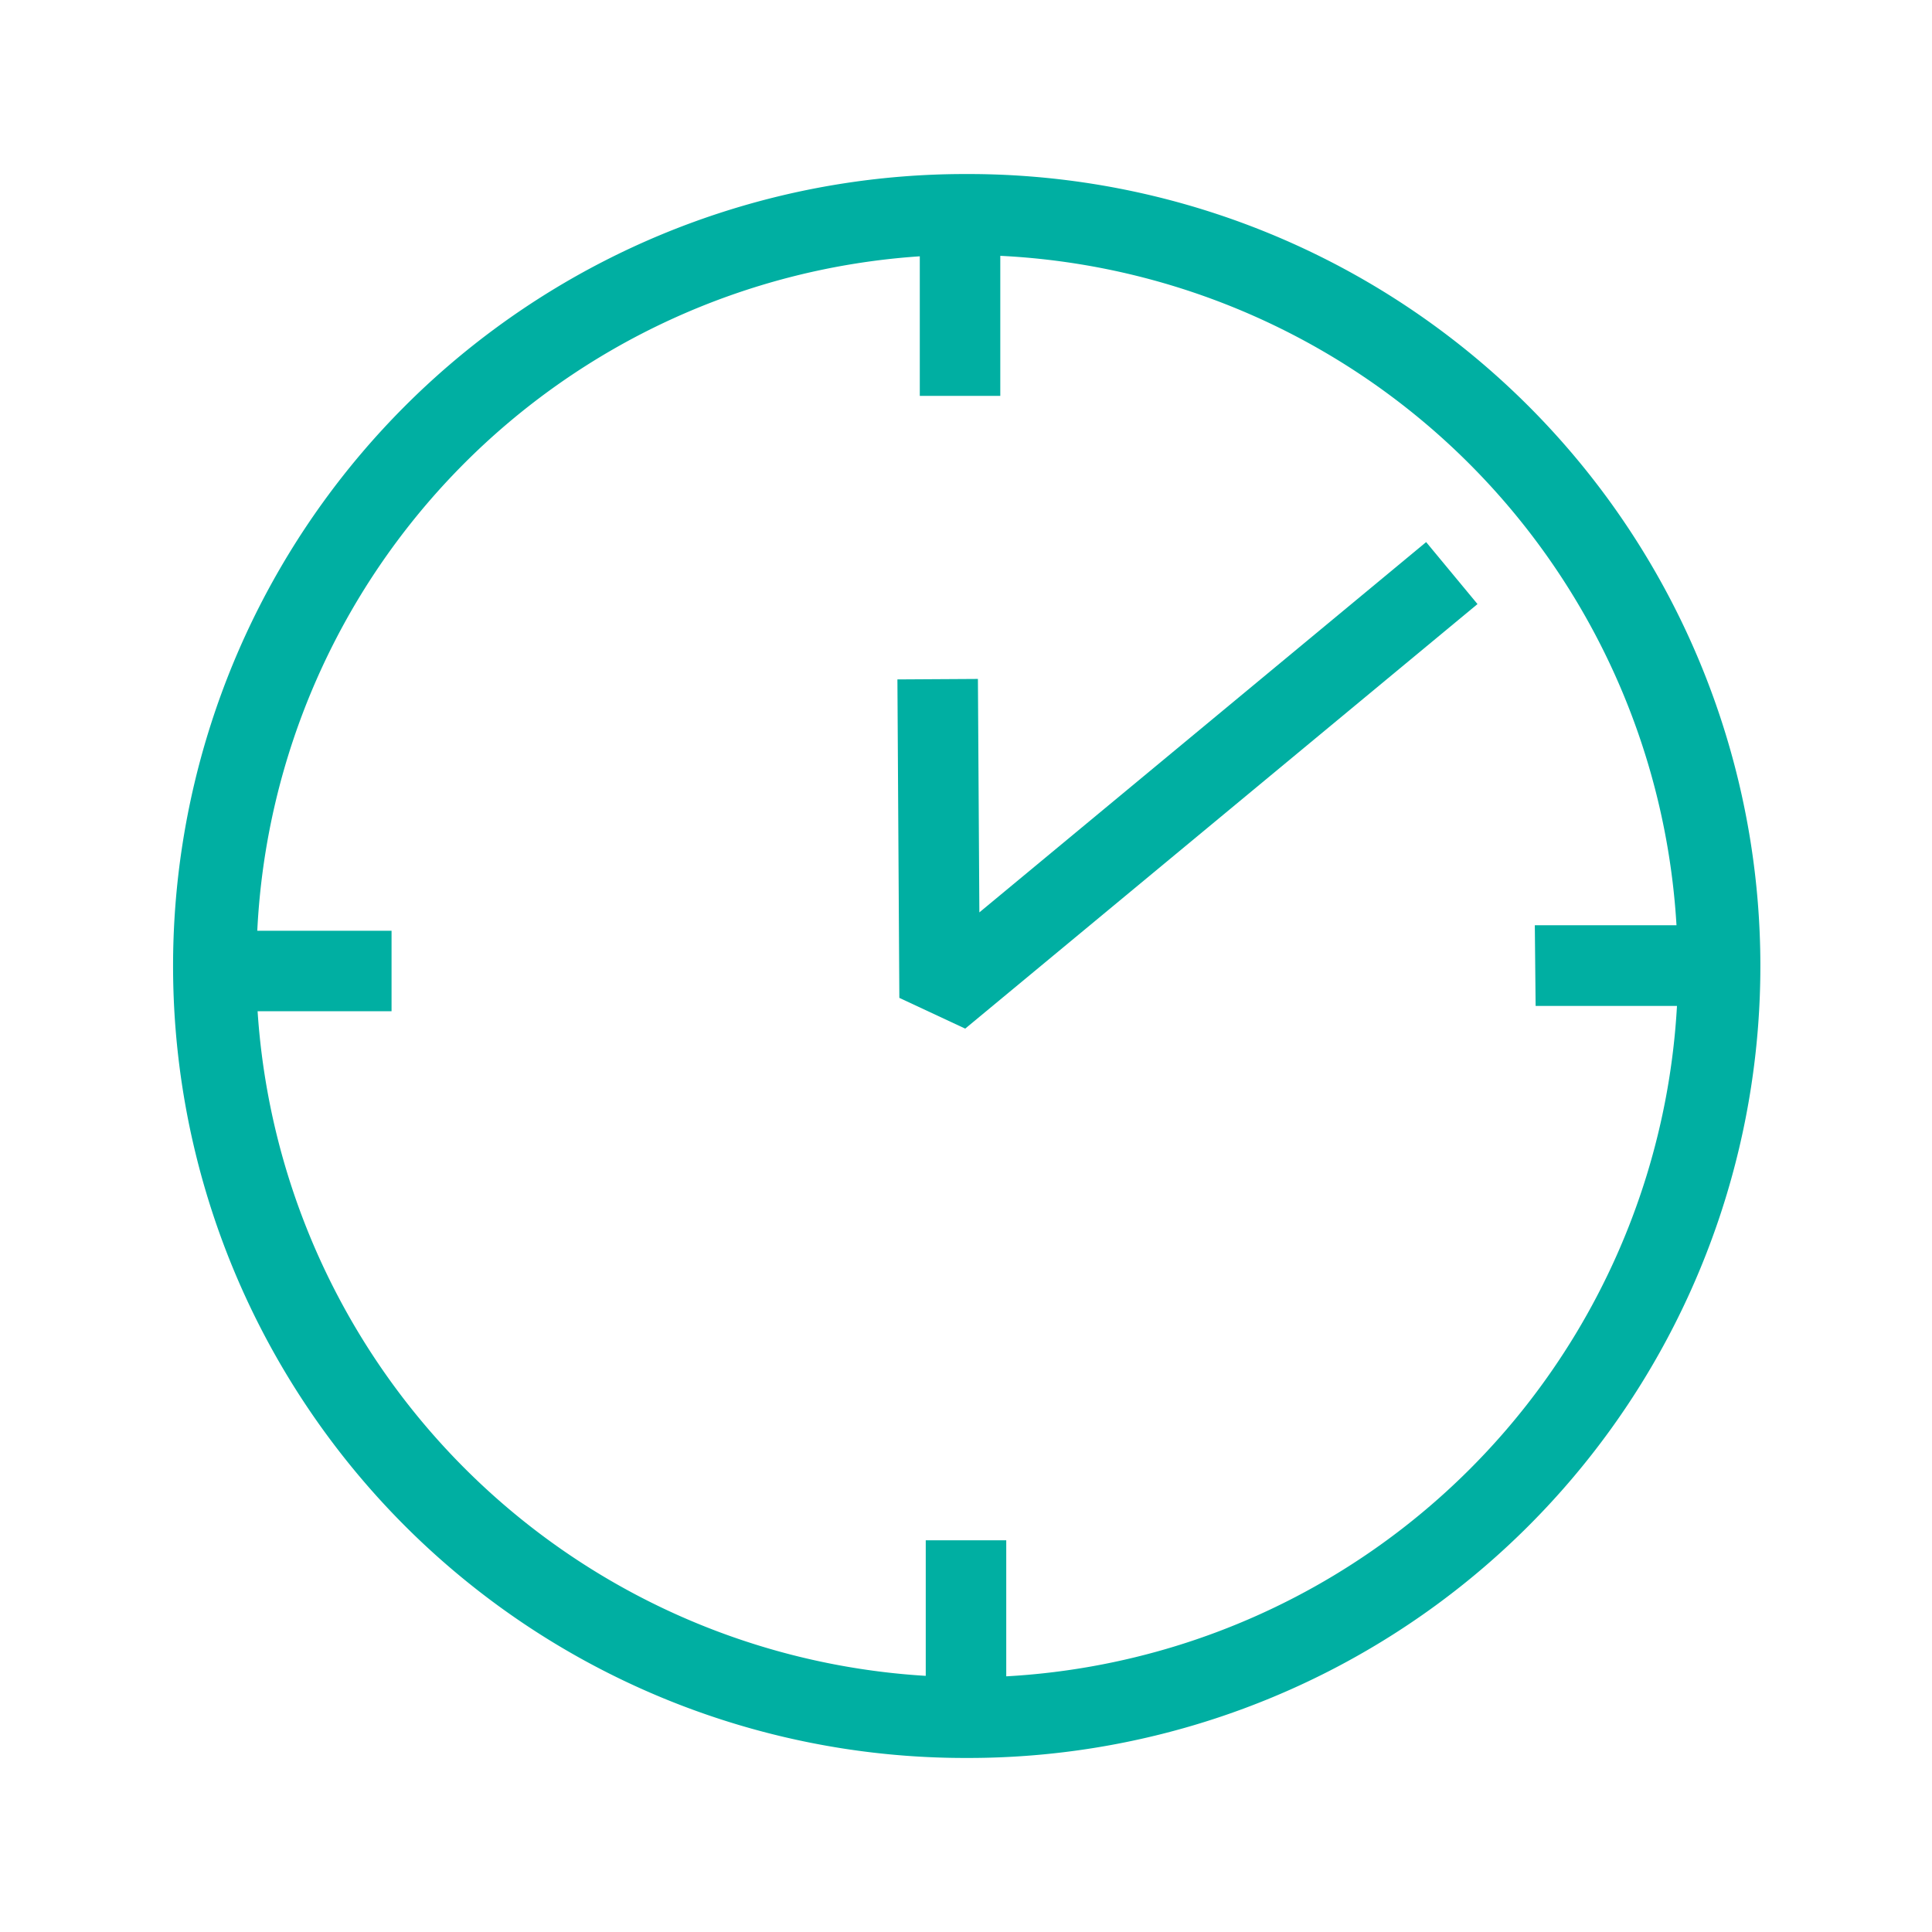 <?xml version="1.0" encoding="UTF-8"?> <svg xmlns="http://www.w3.org/2000/svg" id="Warstwa_1" data-name="Warstwa 1" viewBox="0 0 120 120"><defs><style>.cls-1{fill:#00afa2;}</style></defs><title>Obszar roboczy 4cannacode</title><path class="cls-1" d="M60.05,10.81h-.21a49.19,49.19,0,0,0,.2,98.38h.21a49.19,49.19,0,0,0-.2-98.38ZM95.38,62.48l8.78,0A44.17,44.17,0,0,1,62.5,104.12l0-8.45-5,0,0,8.42A44.26,44.26,0,0,1,16,62.81l8.32,0,0-5-8.34,0A44.16,44.16,0,0,1,57.13,15.92l0,8.67,5,0,0-8.7a44.24,44.24,0,0,1,42,41.58l-8.8,0Z"></path><polygon class="cls-1" points="60.83 56.67 60.74 42.17 55.74 42.2 55.86 61.98 59.95 63.89 91.77 37.52 88.58 33.67 60.83 56.67"></polygon></svg> 